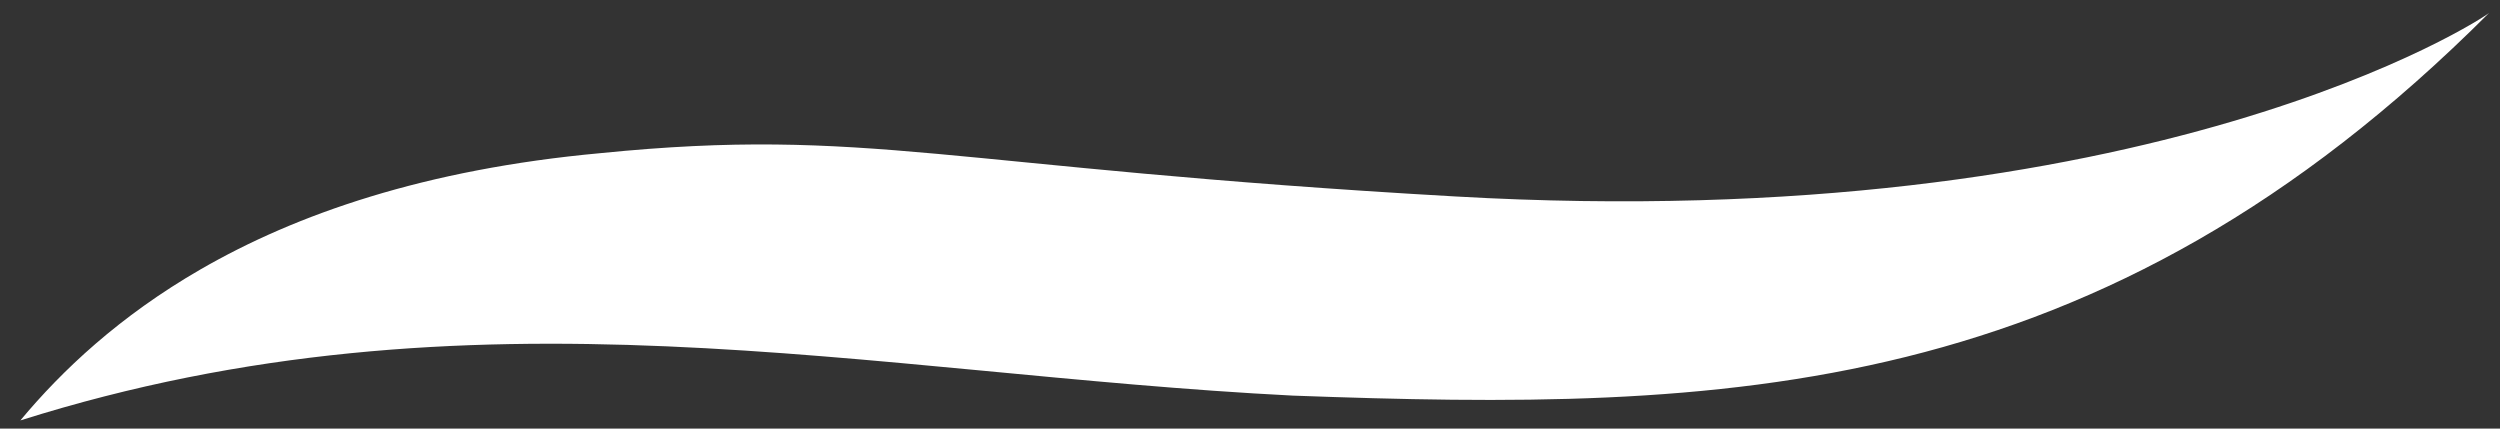<svg width="70" height="12" viewBox="0 0 70 12" fill="none" xmlns="http://www.w3.org/2000/svg">
<rect x="0" y="0" width="70" height="12" fill="#333333" stroke="none"/>
<path d="M0.57 11.772C13.237 7.773 24.286 10.47 36.195 11.077C48.287 11.52 58.753 11.309 69.695 0.361C69.547 0.504 60.273 6.621 40.735 5.5C26.479 4.689 24.314 3.537 16.814 4.288C11.89 4.74 8.288 6 5.62 7.54C3.343 8.855 1.736 10.372 0.57 11.772Z" fill="white"/>
</svg>
